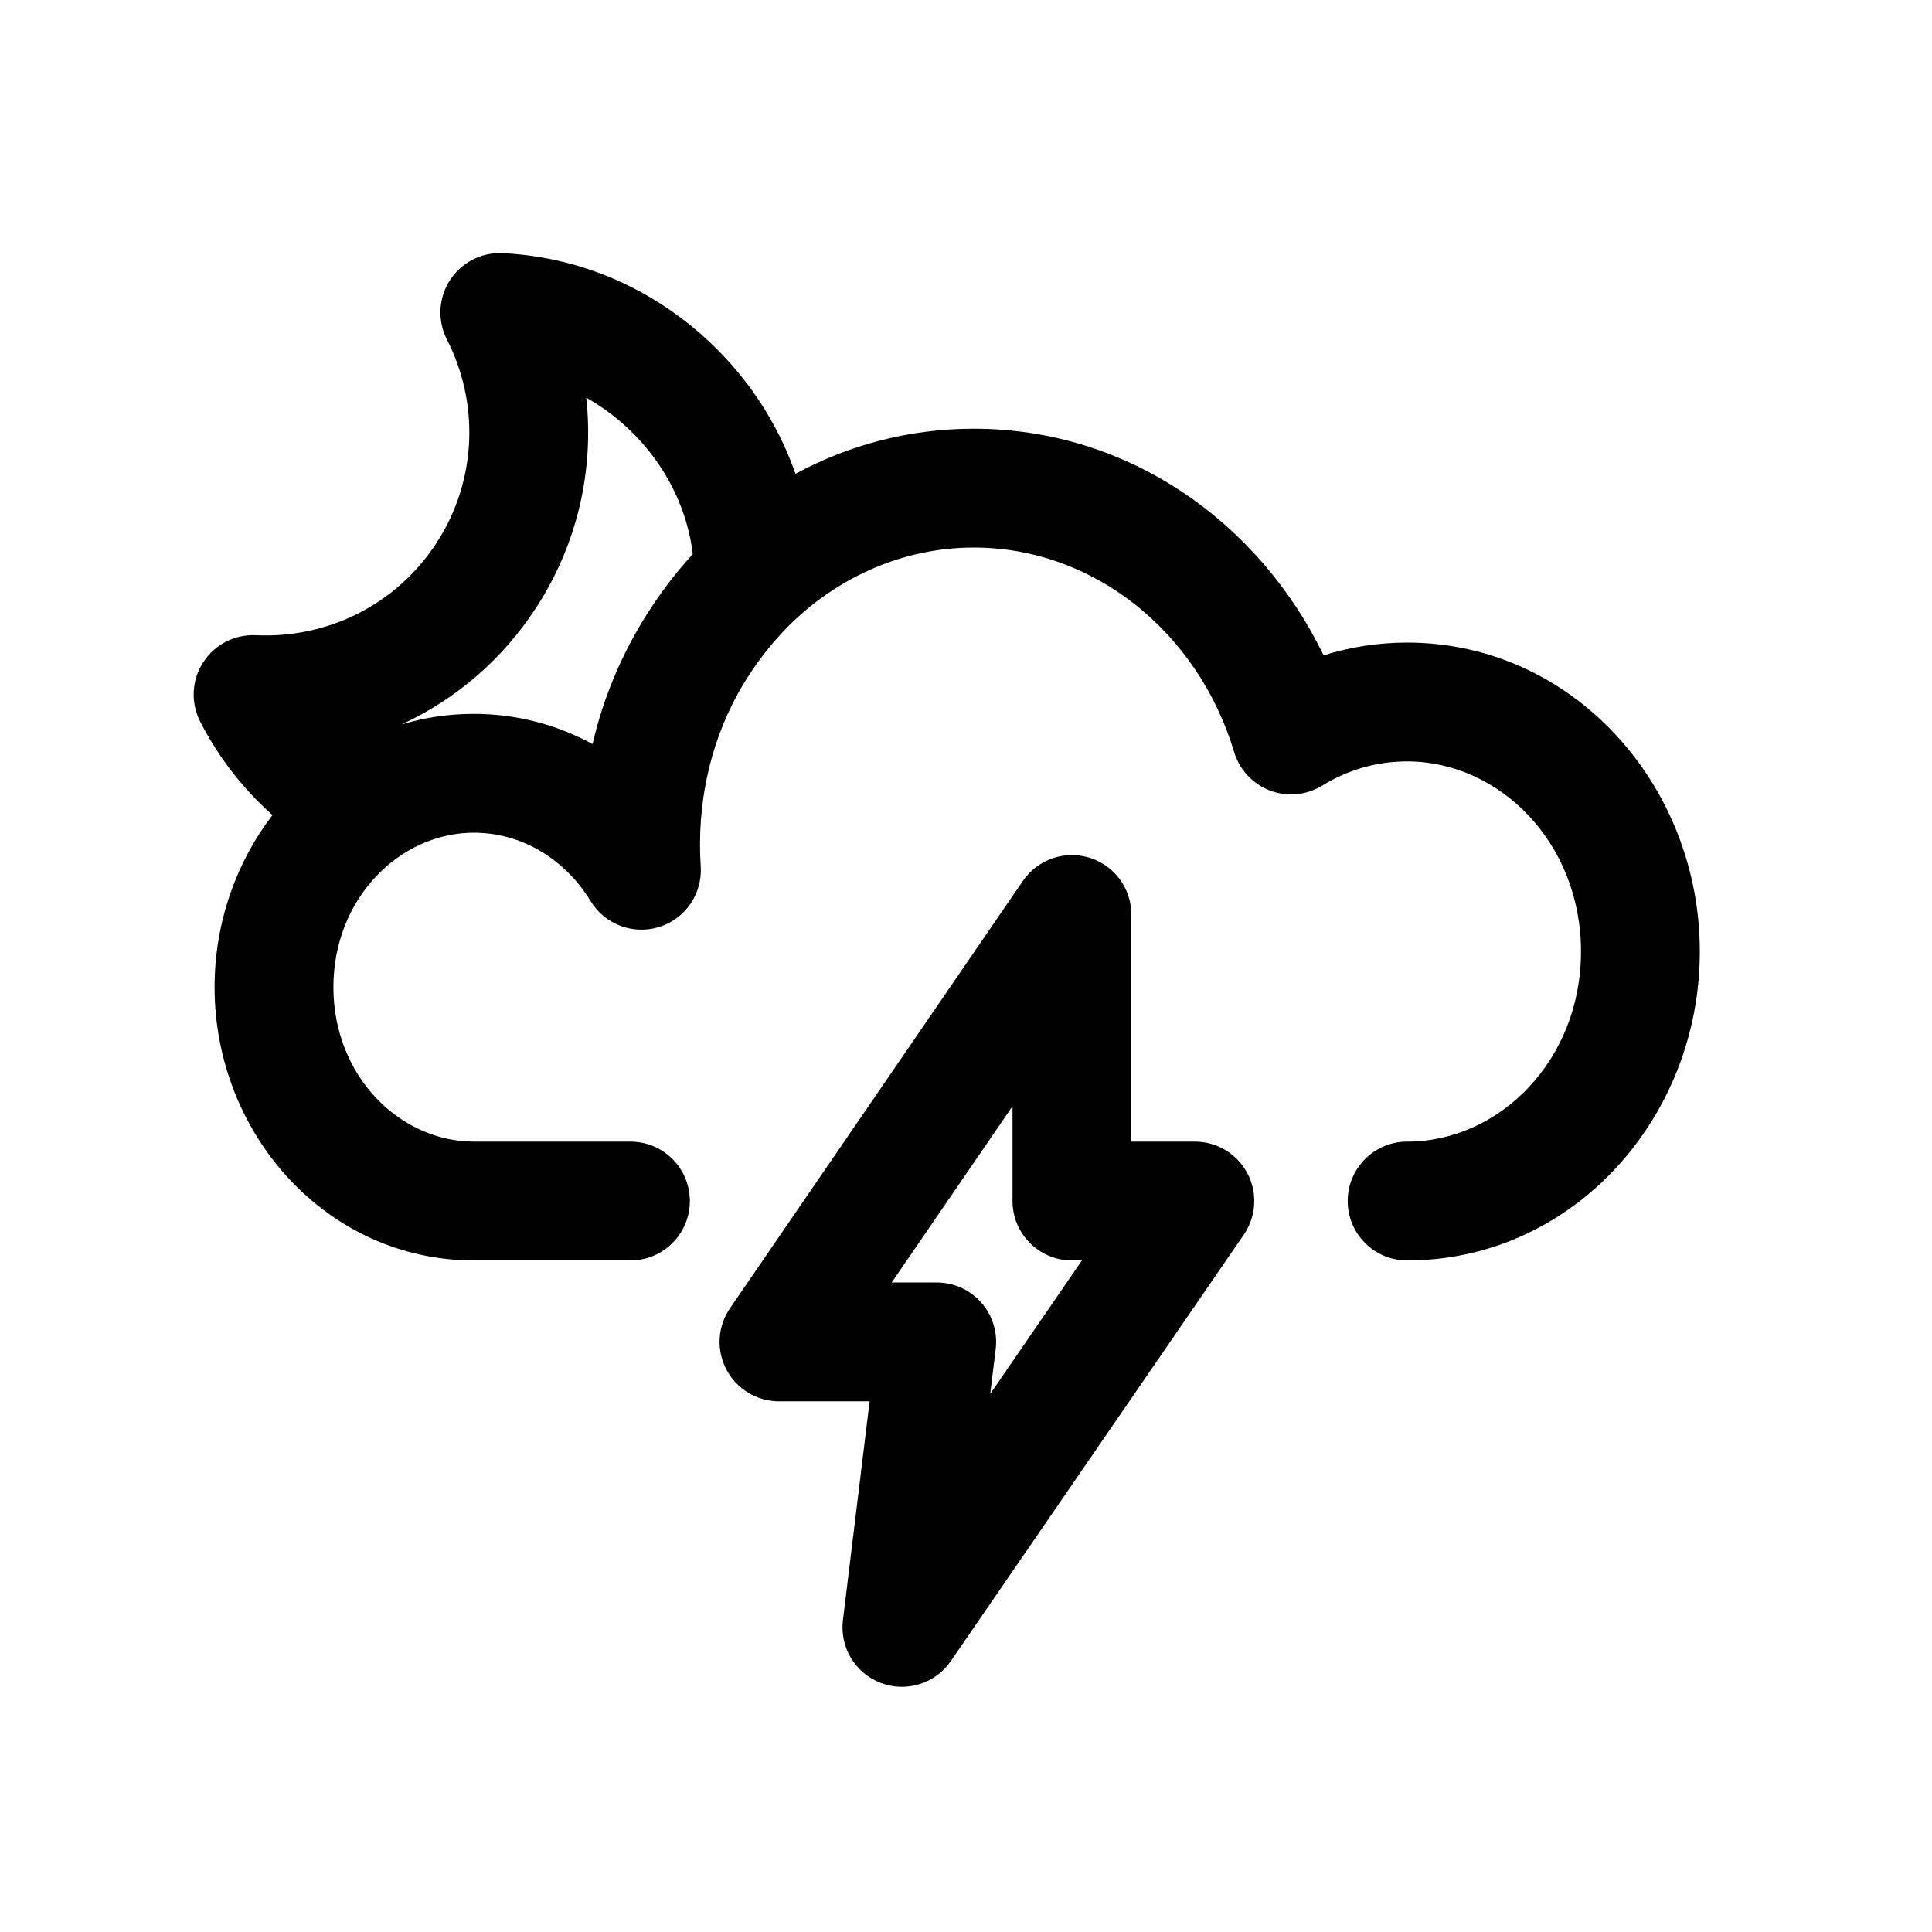 <?xml version="1.0" encoding="UTF-8"?>
<!-- Uploaded to: SVG Repo, www.svgrepo.com, Generator: SVG Repo Mixer Tools -->
<svg fill="#000000" width="800px" height="800px" version="1.1" viewBox="144 144 512 512" xmlns="http://www.w3.org/2000/svg">
 <path d="m263.23 218.27c3.051-4.723 8.383-7.461 13.996-7.184 14.5 0.711 29.012 5.133 42.043 13.551 16.84 10.875 29.262 26.898 35.539 44.93 14.102-7.625 30.137-11.953 47.273-11.953 40.891 0 75.621 24.785 92.688 60.059 7.008-2.195 14.438-3.383 22.129-3.383 43.82 0 77.57 37.668 77.57 81.871 0 43.738-33.047 81.082-76.203 81.855-0.207 0.008-0.418 0.012-0.625 0.012h-0.742c-8.695 0-15.742-7.047-15.742-15.742 0-8.695 7.047-15.746 15.742-15.746 24.469 0 46.082-21.543 46.082-50.379 0-28.84-21.613-50.383-46.082-50.383-8.152 0-15.816 2.305-22.504 6.418-4.164 2.555-9.273 3.035-13.84 1.301-4.562-1.738-8.062-5.492-9.477-10.168-9.684-32.098-37.414-54.227-68.996-54.227-18.254 0-35.285 7.461-48.254 19.945-6.336 6.223-11.715 13.512-15.773 21.621-3.43 6.922-5.934 14.496-7.312 22.551-0.066 0.391-0.125 0.777-0.184 1.168-0.031 0.207-0.066 0.418-0.105 0.621-0.621 4.156-0.945 8.434-0.945 12.812 0 1.938 0.062 3.863 0.191 5.762 0.48 7.234-4.035 13.859-10.941 16.055-6.91 2.191-14.422-0.609-18.203-6.793-2.359-3.859-5.258-7.207-8.555-9.941-0.086-0.066-0.172-0.137-0.258-0.203-0.895-0.73-1.816-1.414-2.762-2.051-5.727-3.844-12.391-5.977-19.379-5.977-19.59 0-37.246 17.312-37.246 40.934s17.656 40.934 37.246 40.934h41.473c8.695 0 15.746 7.051 15.746 15.746 0 8.695-7.051 15.742-15.746 15.742h-41.473c-38.941 0-68.734-33.438-68.734-72.422 0-17.035 5.688-33.012 15.344-45.602-8.02-7.133-14.449-15.57-19.156-24.77-2.562-5.004-2.258-10.992 0.789-15.715 3.051-4.719 8.383-7.457 13.996-7.184 18.613 0.914 37.121-7.852 47.918-24.57 10.801-16.719 11.172-37.195 2.684-53.785-2.559-5.004-2.258-10.992 0.789-15.711zm64.359 72.586c-3.75 4.086-7.203 8.473-10.32 13.121-7.453 11.02-13.09 23.551-16.234 37.199-9.383-5.086-20.066-7.992-31.434-7.992-6.707 0-13.141 0.965-19.227 2.816 14.176-6.543 26.734-17.055 35.836-31.152 11.051-17.113 15.195-36.695 13.152-55.465 0.949 0.535 1.891 1.105 2.824 1.707 14.562 9.402 23.605 24.398 25.402 39.766zm105.14 80.449c6.59 2.043 11.082 8.137 11.082 15.039v60.195h16.832c5.848 0 11.211 3.238 13.934 8.414 2.719 5.172 2.352 11.43-0.957 16.246l-77.637 112.99c-4.106 5.977-11.762 8.375-18.547 5.809-6.781-2.566-10.934-9.434-10.055-16.633l7.074-58.004h-24.02c-5.844 0-11.207-3.238-13.93-8.406-2.723-5.168-2.363-11.422 0.941-16.238l77.633-113.27c3.902-5.691 11.055-8.18 17.648-6.137zm-2.008 106.72h-2.652c-8.695 0-15.746-7.047-15.746-15.742v-25.125l-32.012 46.711h11.926c4.508 0 8.801 1.934 11.789 5.305 2.988 3.375 4.387 7.871 3.84 12.344l-1.449 11.883z" fill-rule="evenodd"/>
</svg>